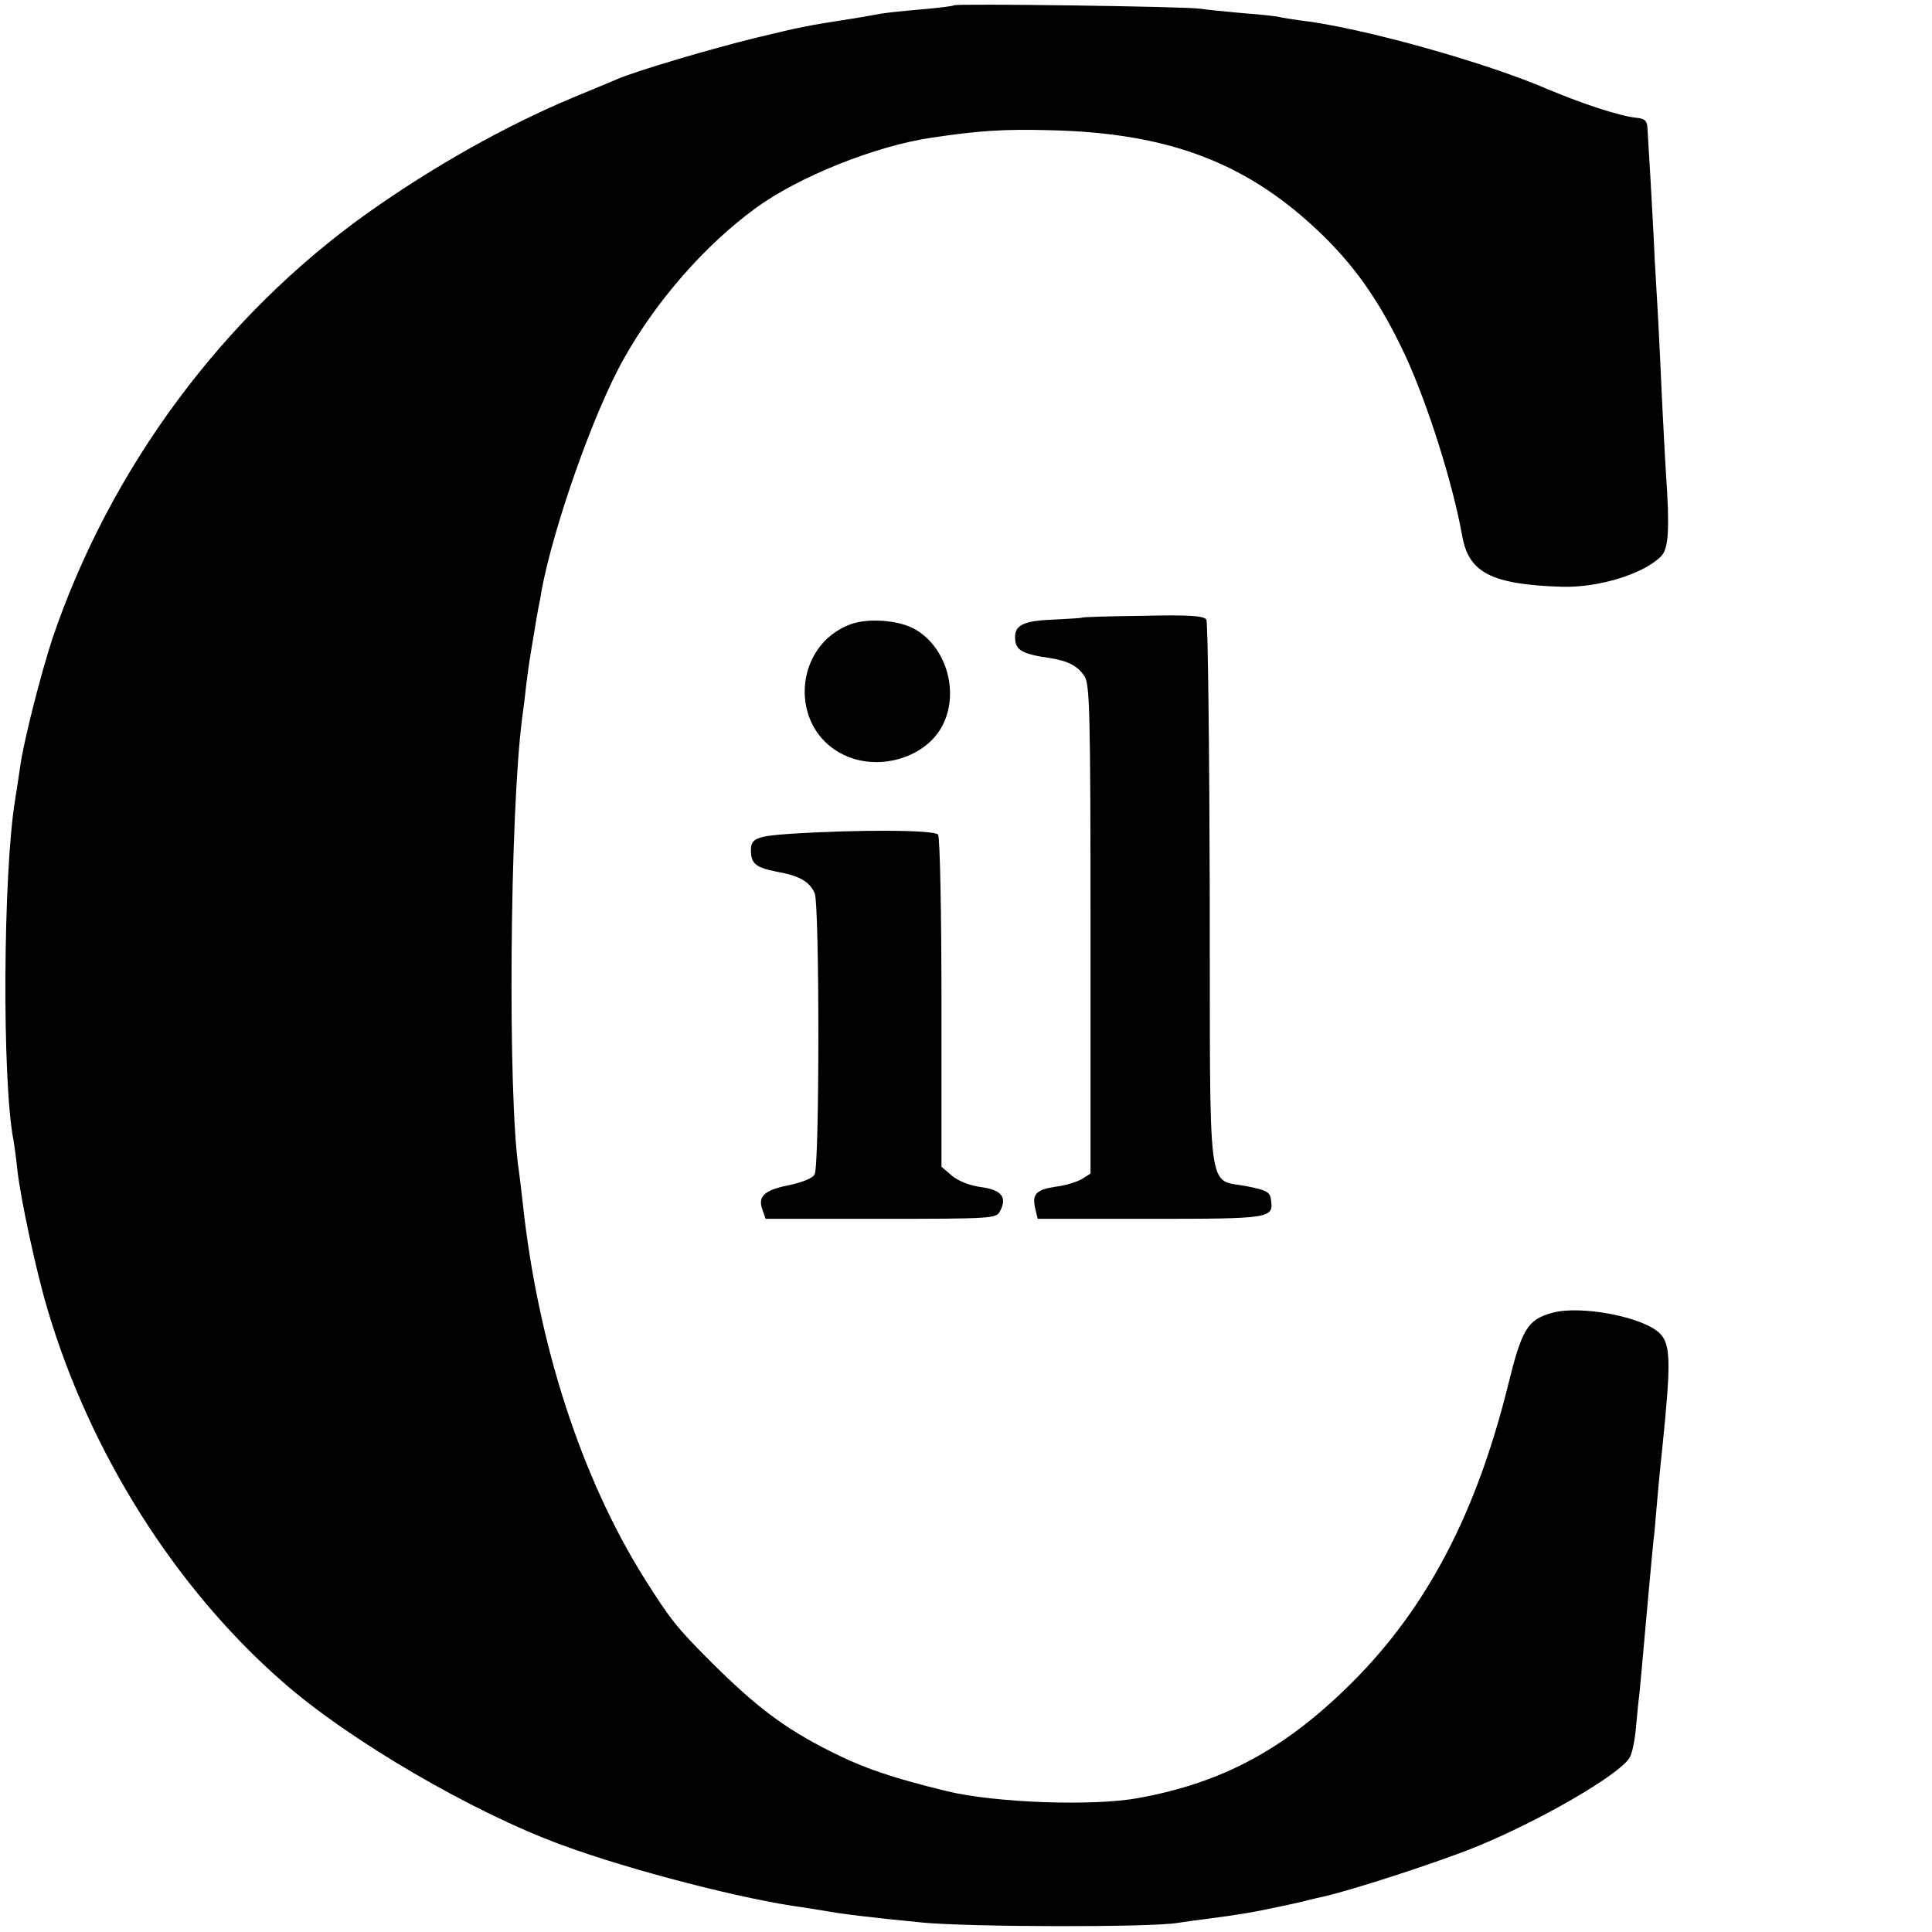 <?xml version="1.0" standalone="no"?>
<!DOCTYPE svg PUBLIC "-//W3C//DTD SVG 20010904//EN"
 "http://www.w3.org/TR/2001/REC-SVG-20010904/DTD/svg10.dtd">
<svg version="1.0" xmlns="http://www.w3.org/2000/svg"
 width="512pt" height="512pt" viewBox="0 0 512 512"
 preserveAspectRatio="xMidYMid meet">
<g transform="translate(0,512) scale(0.1,-0.1)"
fill="#000000" stroke="none">
<path d="M2529 5106 c-2 -2 -42 -7 -88 -11 -47 -4 -94 -9 -105 -11 -12 -2 -48
-9 -81 -14 -116 -18 -131 -21 -251 -50 -112 -27 -322 -89 -369 -110 -11 -5
-65 -27 -120 -50 -176 -74 -365 -180 -540 -304 -384 -273 -683 -677 -836
-1128 -29 -88 -75 -266 -85 -336 -3 -20 -9 -62 -14 -92 -32 -194 -35 -749 -4
-903 2 -12 7 -47 10 -77 8 -74 49 -266 80 -370 112 -379 338 -738 623 -987
176 -155 504 -346 739 -432 184 -68 488 -146 642 -166 19 -3 44 -7 56 -9 36
-7 124 -18 259 -31 127 -12 602 -13 675 -1 19 3 55 8 80 11 83 11 115 16 185
31 39 8 78 17 88 20 9 2 25 6 35 8 79 18 306 92 402 131 170 69 380 191 408
236 7 10 14 45 17 76 3 32 7 76 10 98 2 22 9 96 15 165 6 69 13 143 15 165 2
22 6 67 10 100 3 33 7 85 10 115 3 30 7 75 10 100 23 224 23 276 -5 305 -41
44 -209 77 -286 56 -66 -18 -81 -43 -118 -194 -84 -338 -214 -586 -410 -783
-178 -178 -344 -268 -569 -309 -119 -22 -378 -13 -507 18 -147 36 -221 61
-312 107 -122 62 -194 117 -313 235 -93 93 -109 114 -176 220 -168 267 -284
623 -324 1000 -4 33 -8 70 -10 83 -30 193 -24 951 9 1201 3 20 8 60 11 90 4
30 8 61 10 70 1 9 6 36 10 61 4 25 9 54 11 65 2 11 7 33 9 49 32 172 139 475
218 615 86 154 216 302 349 399 113 83 317 165 466 187 127 19 192 23 312 20
323 -7 533 -89 731 -284 88 -87 152 -182 214 -315 60 -131 125 -337 150 -476
17 -98 78 -129 264 -135 100 -3 222 36 265 83 18 21 21 74 11 217 -2 28 -6
111 -10 185 -3 74 -8 169 -10 210 -2 41 -7 120 -10 175 -2 55 -8 150 -11 210
-4 61 -7 121 -8 135 -1 20 -7 26 -31 28 -44 5 -139 36 -232 75 -166 72 -499
165 -658 183 -22 3 -47 7 -55 9 -8 2 -51 7 -95 10 -44 4 -96 9 -115 12 -42 6
-645 14 -651 9z"/>
<path d="M2867 3483 c-2 -1 -36 -3 -76 -5 -76 -3 -101 -14 -101 -46 0 -35 17
-45 93 -56 48 -8 72 -20 91 -48 14 -20 16 -101 16 -670 l0 -648 -22 -14 c-13
-8 -45 -18 -71 -21 -52 -8 -63 -20 -53 -60 l6 -25 299 0 c321 0 327 1 319 52
-2 19 -13 24 -62 34 -109 22 -99 -53 -100 771 -1 395 -5 724 -9 731 -7 10 -45
13 -169 10 -87 -1 -160 -3 -161 -5z"/>
<path d="M2255 3466 c-153 -56 -166 -275 -20 -346 90 -44 210 -11 258 69 53
89 17 219 -73 266 -43 22 -120 27 -165 11z"/>
<path d="M2090 2910 c-85 -6 -100 -12 -100 -43 0 -36 13 -46 68 -57 61 -11 87
-26 101 -57 13 -29 13 -720 0 -745 -6 -11 -32 -21 -69 -29 -65 -13 -83 -30
-69 -66 l8 -23 305 0 c297 0 306 1 316 20 20 37 4 57 -50 64 -30 4 -60 16 -77
30 l-28 24 0 433 c0 239 -4 440 -9 447 -8 13 -213 14 -396 2z"/>
</g>
</svg>
